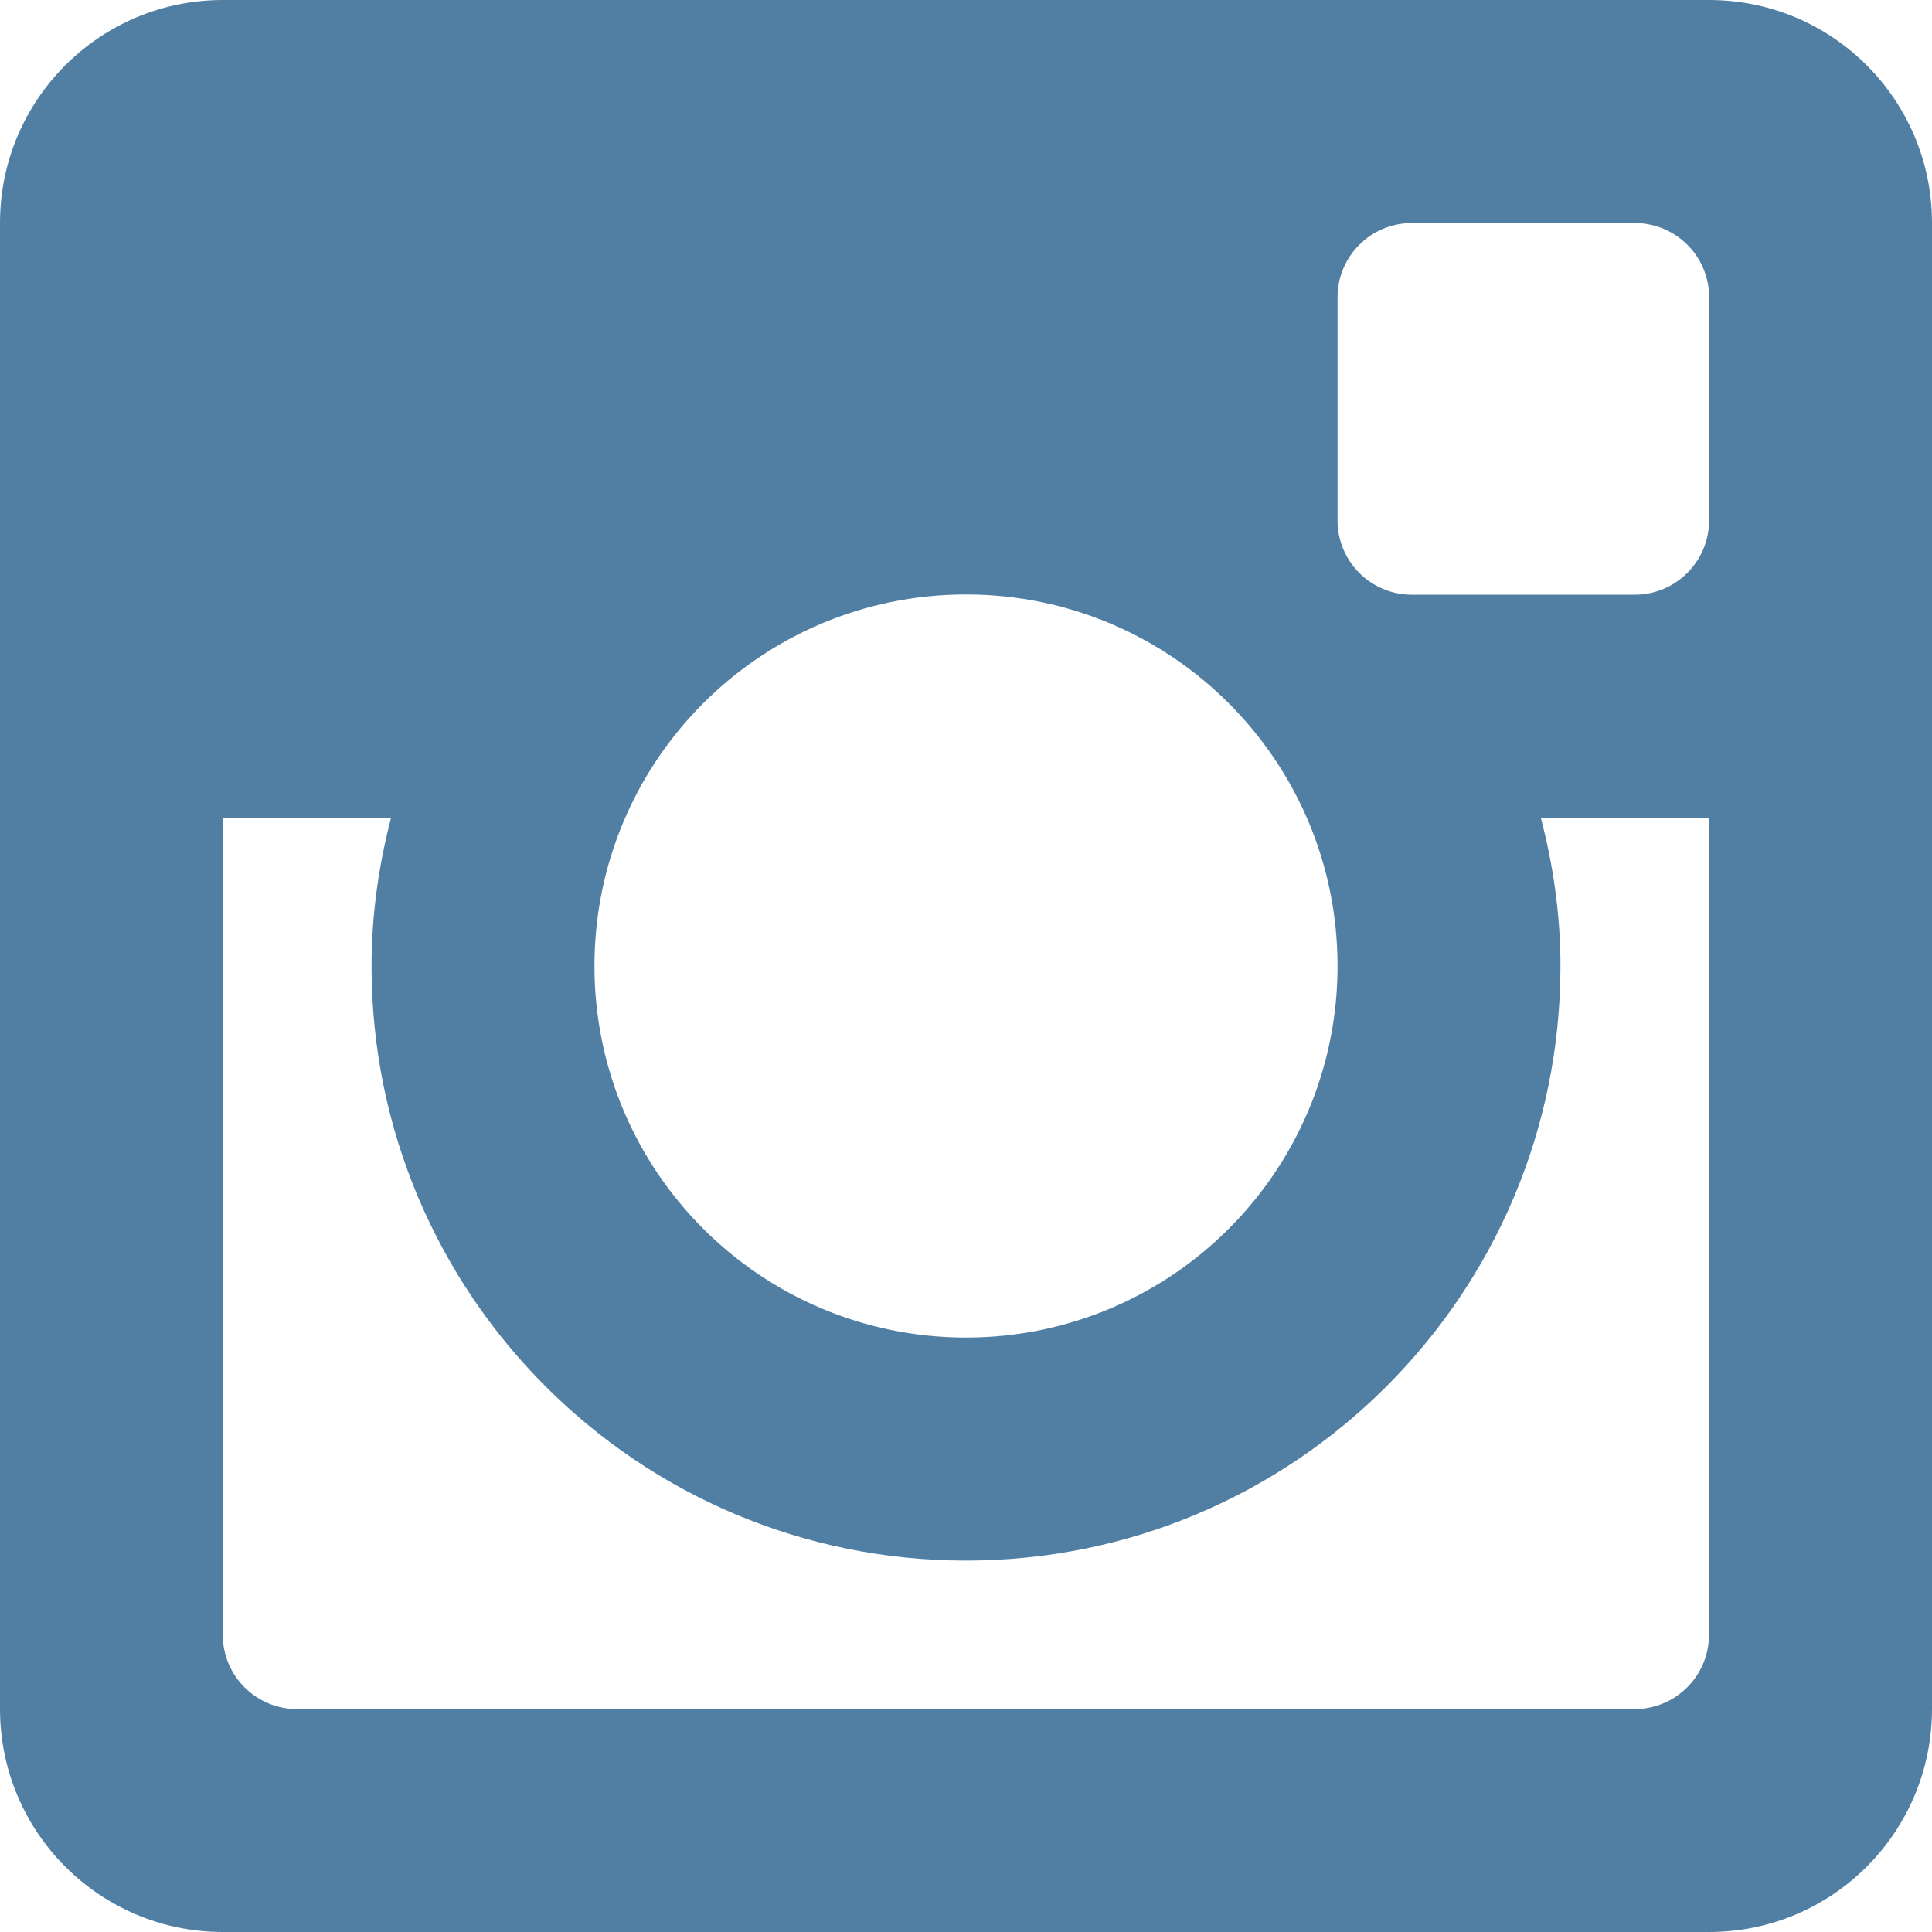 <svg fill="#517fa4" viewBox="0 0 16 16" xmlns="http://www.w3.org/2000/svg" fill-rule="evenodd" clip-rule="evenodd" stroke-linejoin="round" stroke-miterlimit="1.414"><path d="M14.154 16H1.846C.826 16 0 15.173 0 14.153V1.846C0 .826.826 0 1.846 0h12.308C15.174 0 16 .826 16 1.846v12.307c0 1.02-.826 1.847-1.846 1.847M8 4.923C6.3 4.923 4.923 6.3 4.923 8S6.3 11.077 8 11.077 11.077 9.7 11.077 8C11.077 6.3 9.7 4.923 8 4.923m6.154-2.462c0-.34-.275-.614-.616-.614h-1.846c-.34 0-.615.275-.615.615V4.31c0 .34.276.615.615.615h1.846c.34 0 .616-.276.616-.615V2.46zm0 4.31H12.76c.103.392.163.804.163 1.23 0 2.72-2.204 4.923-4.923 4.923-2.72 0-4.923-2.204-4.923-4.923 0-.426.06-.838.162-1.23H1.845v6.768c0 .34.275.615.616.615h11.076c.34 0 .616-.275.616-.615v-6.77z"/></svg>

